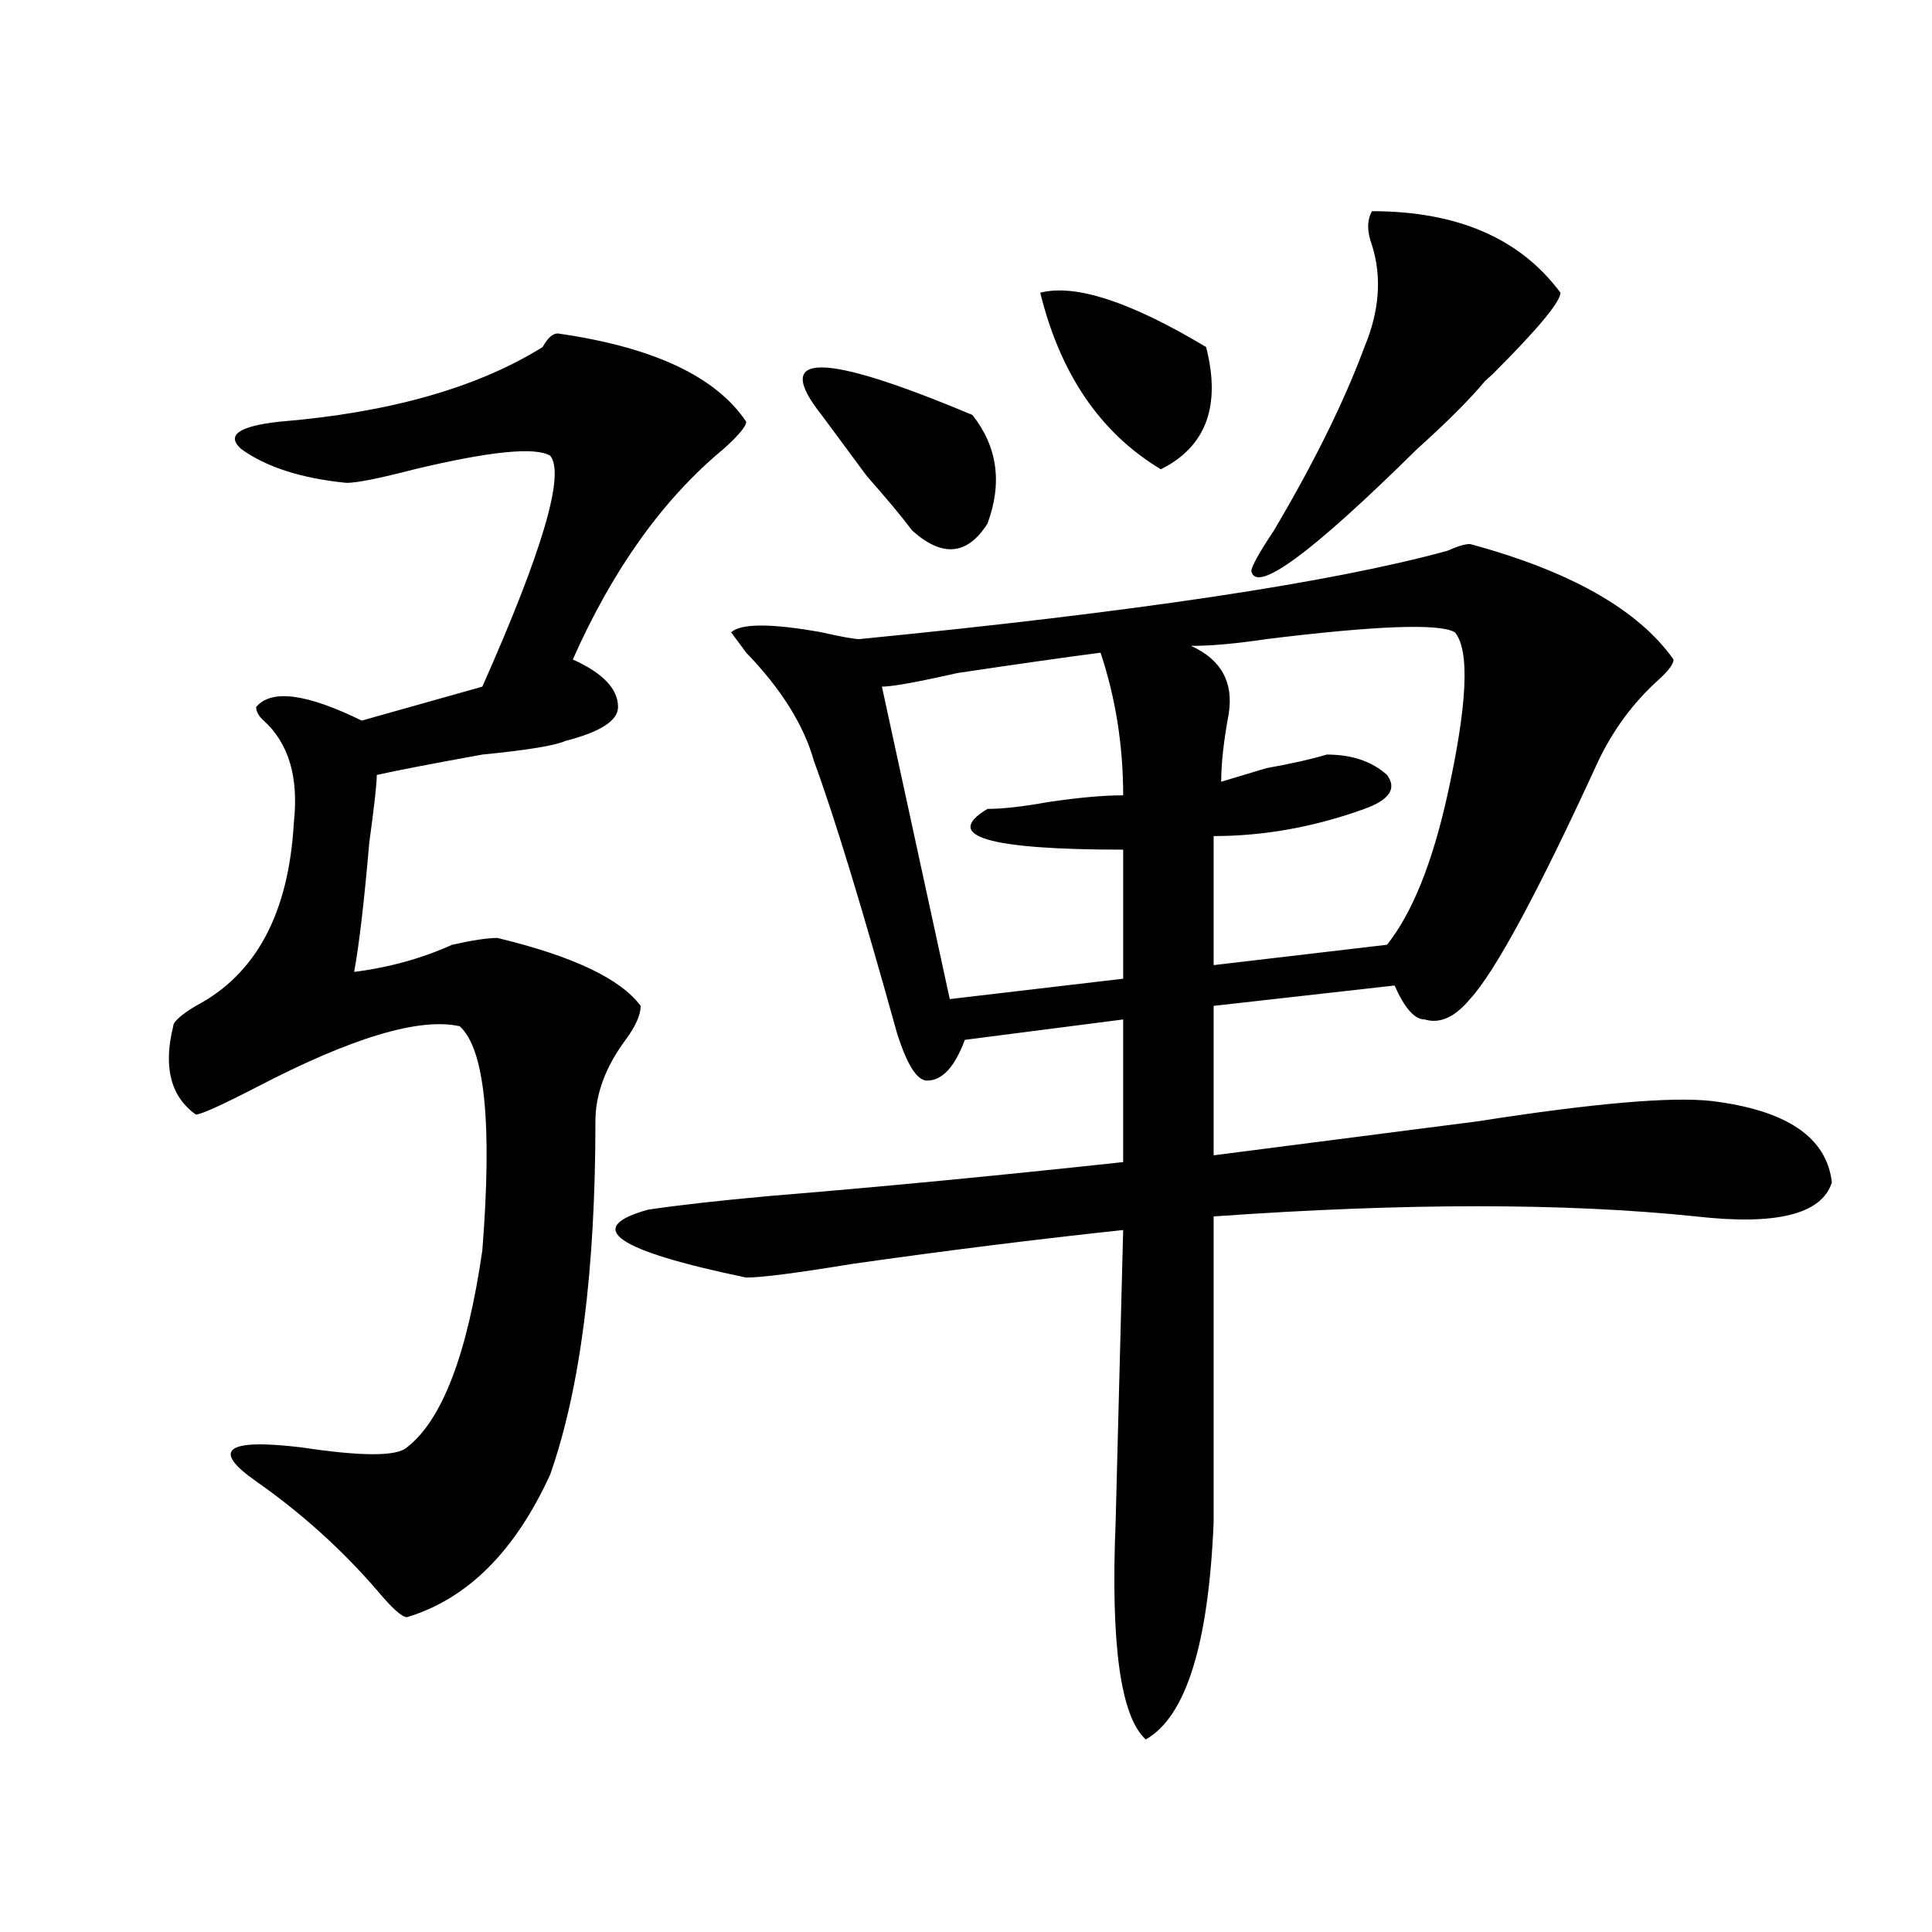 <?xml version="1.0" encoding="utf-8"?>
<!-- Generator: Adobe Illustrator 16.0.0, SVG Export Plug-In . SVG Version: 6.00 Build 0)  -->
<!DOCTYPE svg PUBLIC "-//W3C//DTD SVG 1.1//EN" "http://www.w3.org/Graphics/SVG/1.1/DTD/svg11.dtd">
<svg version="1.1" id="图层_1" xmlns="http://www.w3.org/2000/svg" xmlns:xlink="http://www.w3.org/1999/xlink" x="0px" y="0px"
	 width="1000px" height="1000px" viewBox="0 0 1000 1000" enable-background="new 0 0 1000 1000" xml:space="preserve">
<path d="M288.676,172.594c49.39,7.031,81.949,22.302,97.559,45.703c0,2.362-3.902,7.031-11.707,14.063
	c-31.219,25.817-57.255,62.128-78.047,108.984c15.609,7.031,23.414,15.271,23.414,24.609c0,7.031-9.146,12.909-27.316,17.578
	c-5.243,2.362-19.512,4.724-42.926,7.031c-26.036,4.724-44.267,8.239-54.633,10.547c0,4.724-1.341,16.425-3.902,35.156
	c-2.622,30.487-5.243,52.734-7.805,66.797c18.171-2.308,35.121-7.031,50.73-14.063c10.366-2.308,18.171-3.516,23.414-3.516
	c39.023,9.394,63.718,21.094,74.145,35.156c0,4.724-2.622,10.547-7.805,17.578c-10.427,14.063-15.609,28.125-15.609,42.188
	c0,77.344-7.805,138.317-23.414,182.813c-18.231,39.88-42.926,64.435-74.145,73.828c-2.622,0-7.805-4.725-15.609-14.063
	c-18.231-21.094-39.023-39.825-62.438-56.25c-23.414-16.37-15.609-22.247,23.414-17.578c31.219,4.724,49.39,4.724,54.633,0
	c18.171-14.063,31.219-48.011,39.023-101.953c5.183-65.589,1.28-104.261-11.707-116.016c-20.853-4.669-55.974,5.878-105.363,31.641
	c-18.231,9.394-28.657,14.063-31.219,14.063c-13.048-9.339-16.95-24.609-11.707-45.703c0-2.308,3.902-5.823,11.707-10.547
	c31.219-16.37,48.108-48.011,50.73-94.922c2.562-23.401-2.622-40.979-15.609-52.734c-2.622-2.308-3.902-4.669-3.902-7.031
	c7.805-9.339,25.976-7.031,54.633,7.031l62.438-17.578c31.219-70.313,42.926-110.138,35.121-119.531
	c-7.805-4.669-31.219-2.308-70.242,7.031c-18.231,4.724-29.938,7.031-35.121,7.031c-23.414-2.308-41.646-8.185-54.633-17.578
	c-7.805-7.031-1.341-11.7,19.512-14.063c57.194-4.669,102.741-17.578,136.582-38.672
	C283.433,174.956,286.054,172.594,288.676,172.594z M760.859,281.578c52.011,14.063,87.132,34.003,105.363,59.766
	c0,2.362-2.622,5.878-7.805,10.547c-13.048,11.755-23.414,25.817-31.219,42.188c-31.219,68.005-53.353,108.984-66.34,123.047
	c-7.805,9.394-15.609,12.909-23.414,10.547c-5.243,0-10.427-5.823-15.609-17.578l-93.656,10.547v77.344
	c36.401-4.669,81.949-10.547,136.582-17.578c59.815-9.339,100.12-12.854,120.973-10.547c39.023,4.724,59.815,18.786,62.438,42.188
	c-5.243,16.425-28.657,22.302-70.242,17.578c-67.681-7.031-150.911-7.031-249.75,0v158.203
	c-2.622,63.281-14.329,100.744-35.121,112.5c-13.048-11.756-18.231-49.219-15.609-112.5l3.902-151.172
	c-44.267,4.724-91.095,10.547-140.484,17.578c-28.657,4.724-46.828,7.031-54.633,7.031c-67.681-14.063-84.571-25.763-50.73-35.156
	c15.609-2.308,36.401-4.669,62.438-7.031c57.194-4.669,118.351-10.547,183.41-17.578v-73.828l-81.949,10.547
	c-5.243,14.063-11.707,21.094-19.512,21.094c-5.243,0-10.427-8.185-15.609-24.609c-18.231-65.589-32.56-112.5-42.926-140.625
	c-5.243-18.731-16.95-37.464-35.121-56.25l-7.805-10.547c5.183-4.669,20.792-4.669,46.828,0c10.366,2.362,16.89,3.516,19.512,3.516
	c143.046-14.063,244.507-29.278,304.383-45.703C754.335,282.786,758.237,281.578,760.859,281.578z M425.258,214.781
	c-26.036-32.794,0-32.794,78.047,0c12.987,16.425,15.609,35.156,7.805,56.25c-10.427,16.425-23.414,17.578-39.023,3.516
	c-5.243-7.031-13.048-16.37-23.414-28.125C438.245,232.359,430.44,221.813,425.258,214.781z M569.645,337.828
	c-18.231,2.362-42.926,5.878-74.145,10.547c-20.853,4.724-33.841,7.031-39.023,7.031l35.121,161.719l89.754-10.547v-66.797
	c-70.242,0-93.656-7.031-70.242-21.094c7.805,0,18.171-1.153,31.219-3.516c15.609-2.308,28.597-3.516,39.023-3.516
	C581.352,385.894,577.449,361.284,569.645,337.828z M538.426,151.5c18.171-4.669,46.828,4.724,85.852,28.125
	c7.805,30.487,0,51.581-23.414,63.281C569.645,224.175,548.792,193.688,538.426,151.5z M616.473,334.313
	c15.609,7.031,22.073,18.786,19.512,35.156c-2.622,14.063-3.902,25.817-3.902,35.156c7.805-2.308,15.609-4.669,23.414-7.031
	c12.987-2.308,23.414-4.669,31.219-7.031c12.987,0,23.414,3.516,31.219,10.547c5.183,7.031,1.28,12.909-11.707,17.578
	c-26.036,9.394-52.071,14.063-78.047,14.063v66.797L717.934,489c12.987-16.37,23.414-42.188,31.219-77.344
	c10.366-46.856,11.707-74.981,3.902-84.375c-7.805-4.669-40.364-3.516-97.559,3.516
	C639.887,333.159,626.839,334.313,616.473,334.313z M710.129,109.313c44.206,0,76.706,14.063,97.559,42.188
	c0,4.724-11.707,18.786-35.121,42.188c2.562-2.308,1.28-1.153-3.902,3.516c-7.805,9.394-19.512,21.094-35.121,35.156
	c-54.633,53.942-83.29,75.036-85.852,63.281c0-2.308,3.902-9.339,11.707-21.094c20.792-35.156,36.401-66.797,46.828-94.922
	c7.805-18.732,9.085-36.31,3.902-52.734C707.507,119.859,707.507,114.036,710.129,109.313z"/>
</svg>
